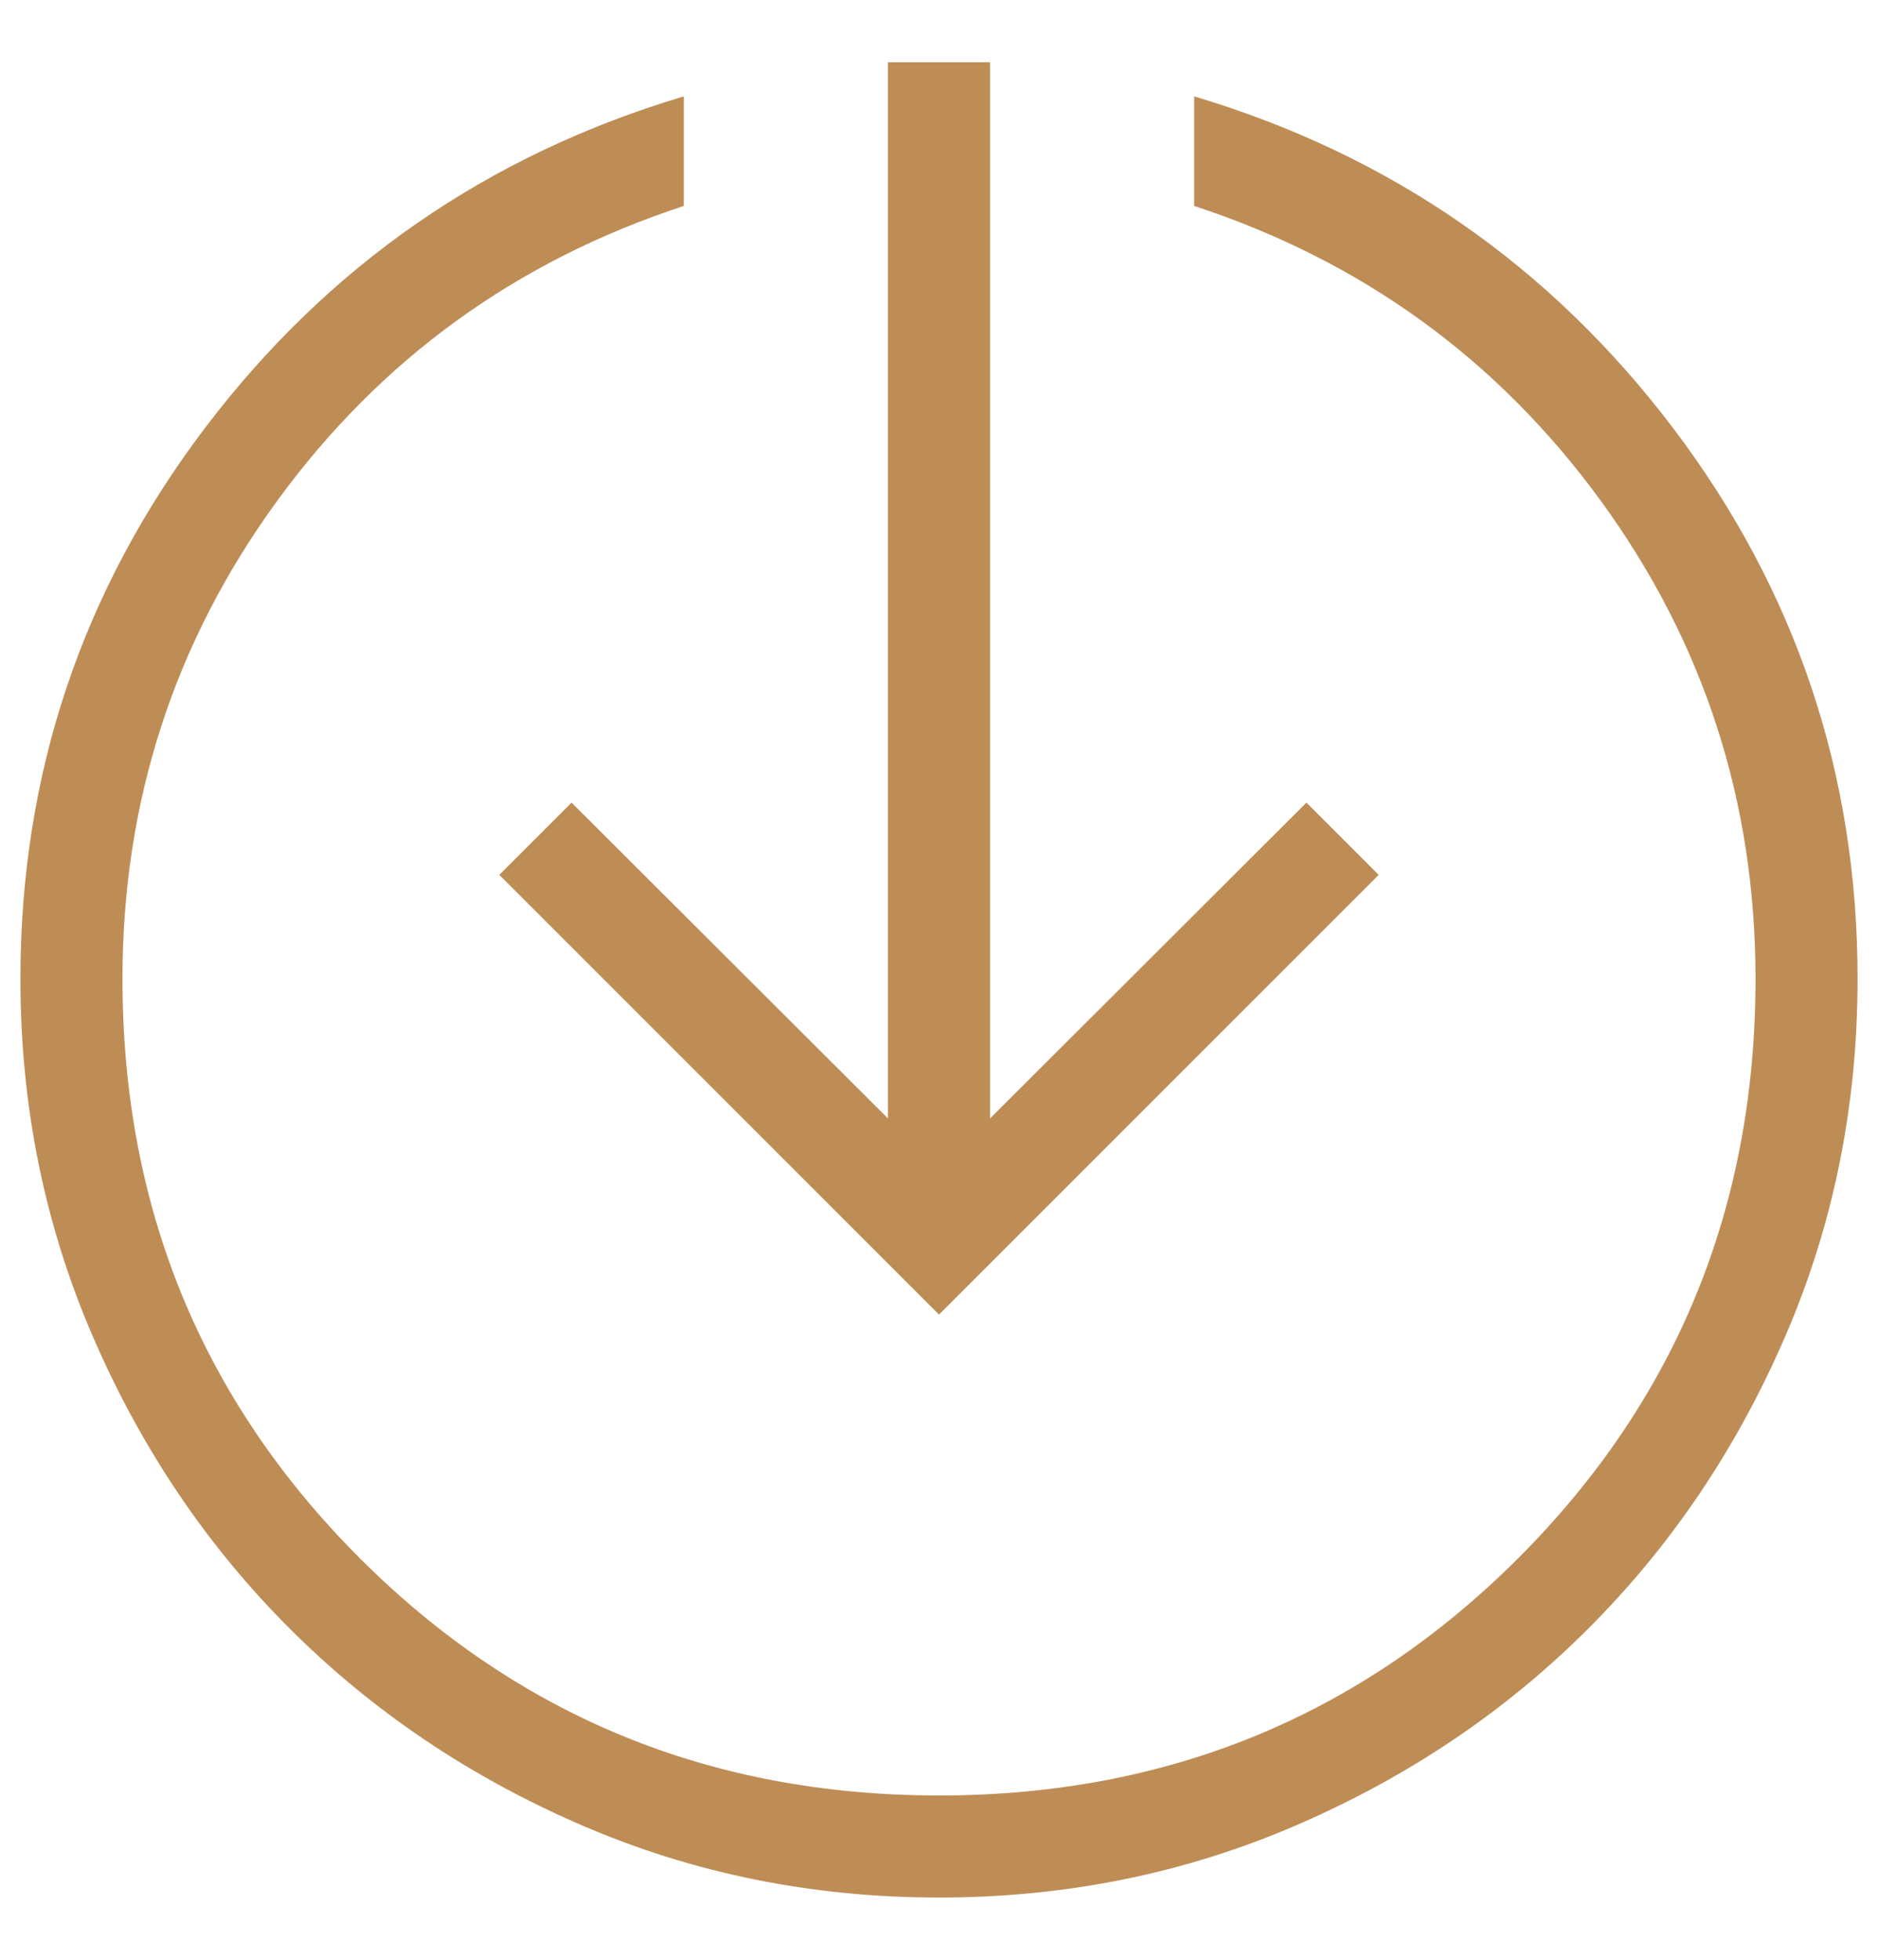 <svg width="23" height="24" viewBox="0 0 23 24" fill="none" xmlns="http://www.w3.org/2000/svg">
<path d="M11.5 23.238C9.947 23.238 8.486 22.942 7.118 22.35C5.749 21.758 4.559 20.955 3.546 19.942C2.533 18.93 1.73 17.739 1.138 16.37C0.546 15.002 0.25 13.541 0.25 11.988C0.25 9.479 1.004 7.229 2.512 5.239C4.02 3.25 5.974 1.897 8.375 1.18V2.522C6.319 3.196 4.659 4.4 3.395 6.133C2.132 7.867 1.5 9.818 1.5 11.988C1.5 14.78 2.469 17.144 4.406 19.082C6.344 21.019 8.708 21.988 11.5 21.988C14.292 21.988 16.656 21.019 18.594 19.082C20.531 17.144 21.5 14.78 21.5 11.988C21.5 9.818 20.868 7.867 19.605 6.133C18.341 4.4 16.681 3.196 14.625 2.522V1.18C17.026 1.897 18.98 3.25 20.488 5.239C21.996 7.229 22.75 9.479 22.75 11.988C22.75 13.541 22.454 15.002 21.862 16.37C21.27 17.739 20.467 18.93 19.454 19.942C18.442 20.955 17.251 21.758 15.882 22.35C14.514 22.942 13.053 23.238 11.5 23.238ZM11.5 16.099L6.115 10.714L7 9.829L10.875 13.697V0.762H12.125V13.697L16 9.829L16.885 10.714L11.5 16.099Z" fill="#BE8D56"/>
</svg>
